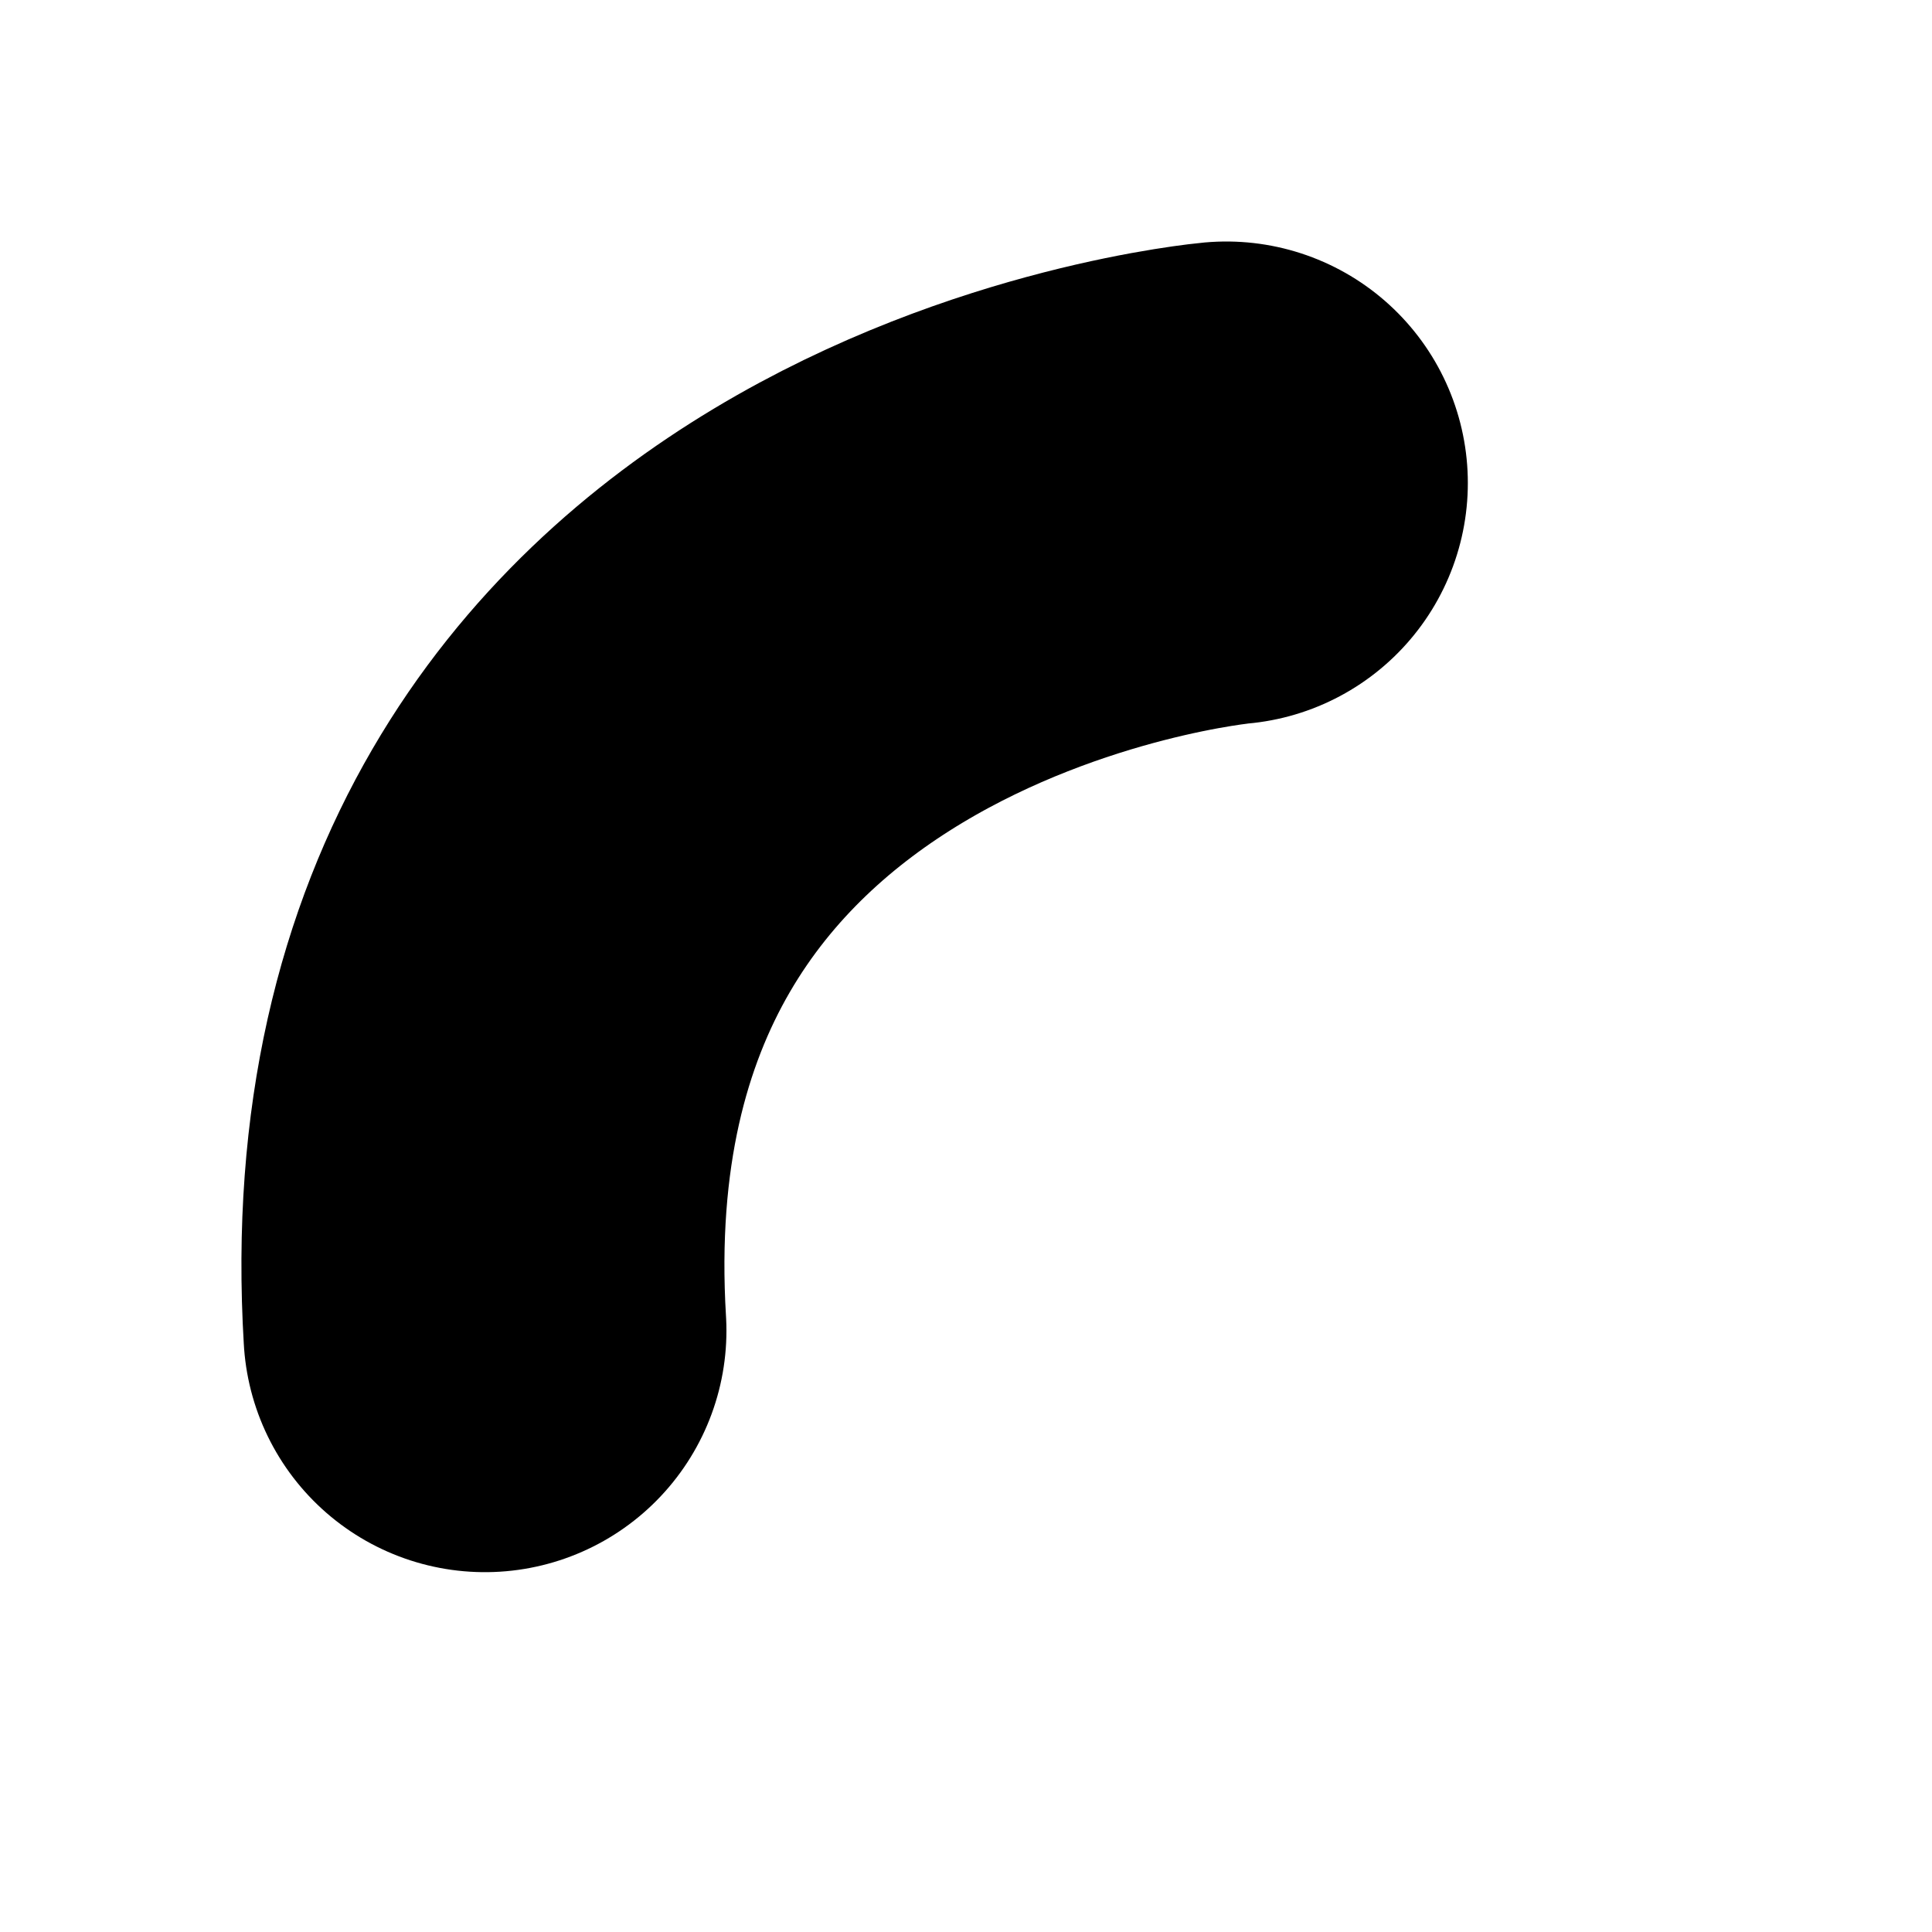 <?xml version="1.0" encoding="utf-8"?>
<svg xmlns="http://www.w3.org/2000/svg" fill="none" height="100%" overflow="visible" preserveAspectRatio="none" style="display: block;" viewBox="0 0 4 4" width="100%">
<path d="M2.539 1C2.539 1 0.907 1.148 1.004 2.755" id="Vector" stroke="black" stroke-linecap="round"/>
</svg>